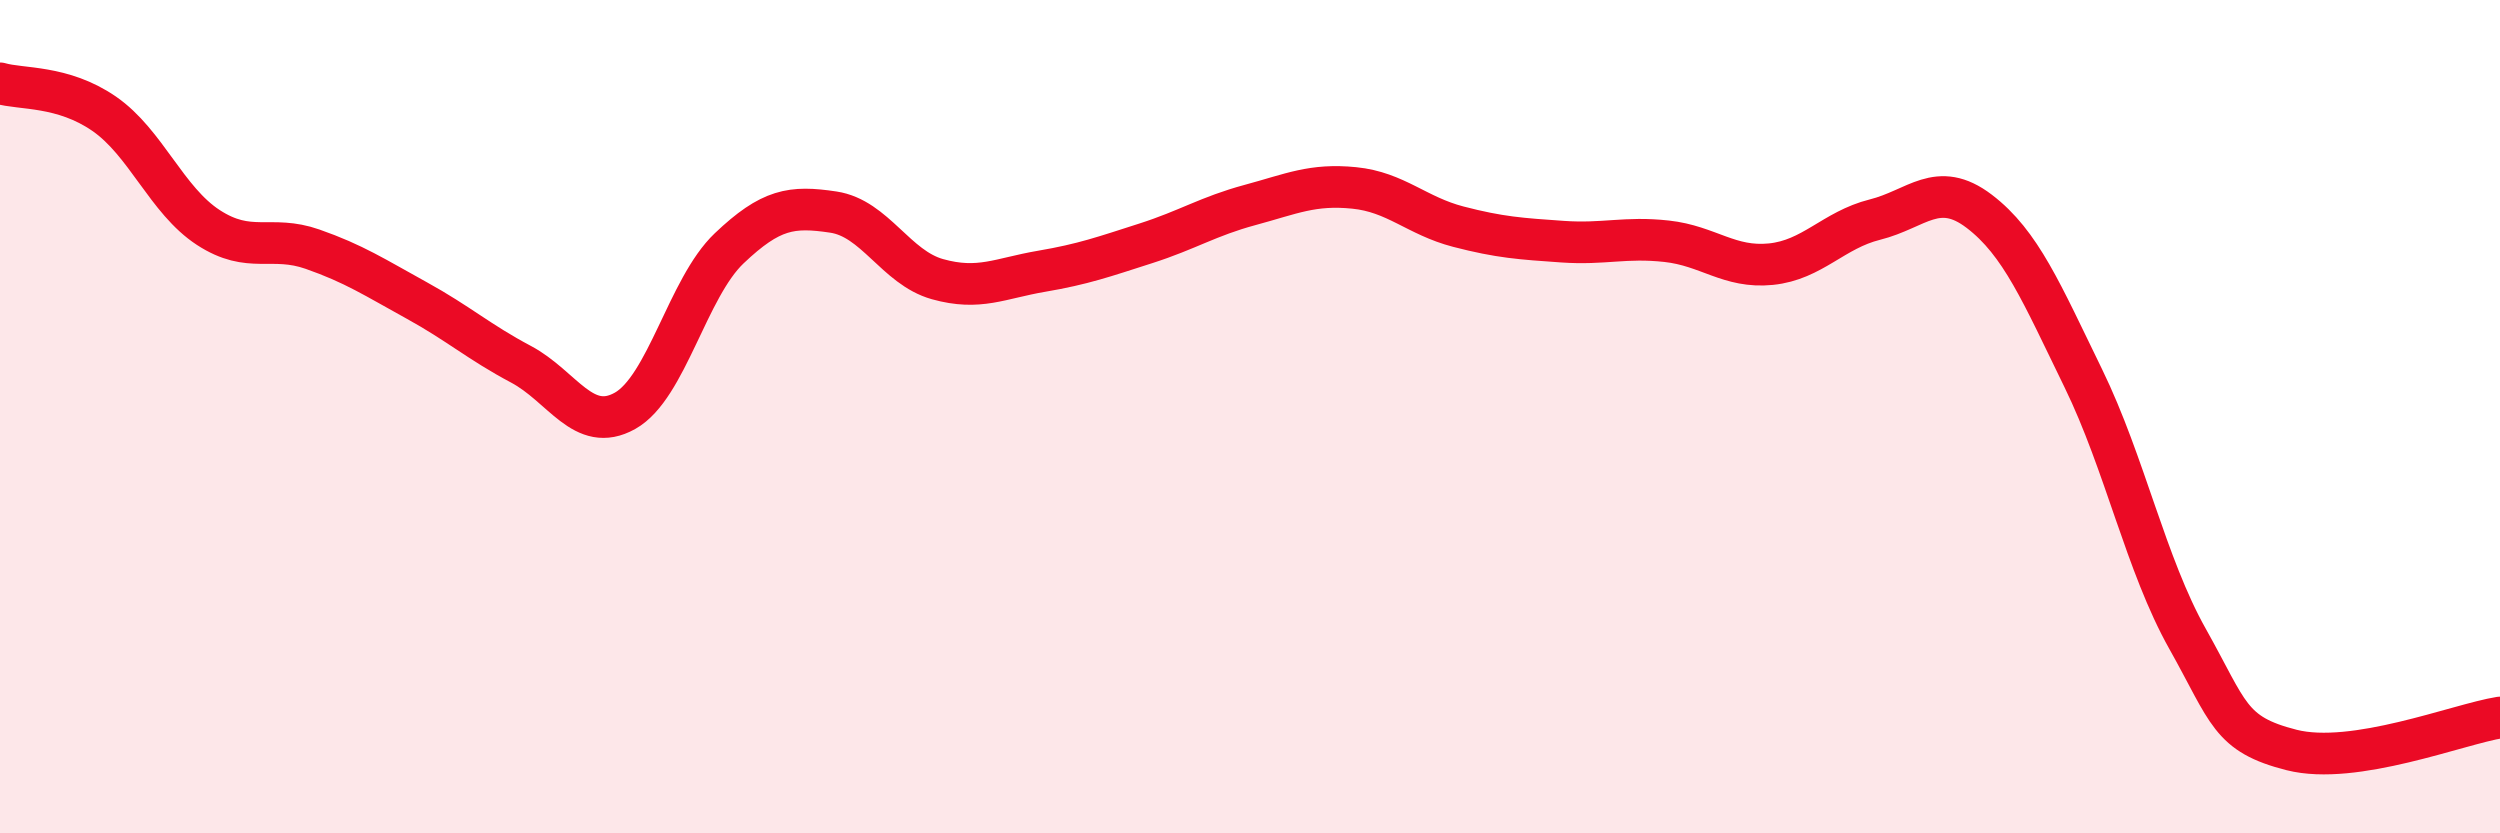 
    <svg width="60" height="20" viewBox="0 0 60 20" xmlns="http://www.w3.org/2000/svg">
      <path
        d="M 0,2 C 0.5,2.15 1.5,2.04 2.5,2.73 C 3.5,3.42 4,4.81 5,5.46 C 6,6.11 6.5,5.63 7.5,5.98 C 8.5,6.33 9,6.66 10,7.21 C 11,7.76 11.5,8.21 12.5,8.74 C 13.5,9.27 14,10.42 15,9.86 C 16,9.3 16.5,6.91 17.5,5.96 C 18.5,5.01 19,4.94 20,5.09 C 21,5.24 21.5,6.42 22.5,6.7 C 23.5,6.98 24,6.68 25,6.51 C 26,6.34 26.5,6.16 27.5,5.84 C 28.5,5.52 29,5.19 30,4.92 C 31,4.65 31.5,4.41 32.5,4.51 C 33.5,4.61 34,5.18 35,5.44 C 36,5.7 36.5,5.73 37.5,5.8 C 38.5,5.87 39,5.68 40,5.79 C 41,5.9 41.5,6.44 42.5,6.34 C 43.5,6.24 44,5.52 45,5.27 C 46,5.02 46.5,4.31 47.5,5.07 C 48.5,5.83 49,7.03 50,9.08 C 51,11.13 51.5,13.55 52.5,15.33 C 53.5,17.11 53.5,17.62 55,18 C 56.5,18.38 59,17.38 60,17.22L60 20L0 20Z"
        fill="#EB0A25"
        opacity="0.1"
        stroke-linecap="round"
        stroke-linejoin="round"
      />
      <path
        d="M 0,2 C 0.5,2.15 1.5,2.04 2.5,2.73 C 3.5,3.42 4,4.81 5,5.46 C 6,6.11 6.5,5.63 7.5,5.98 C 8.5,6.33 9,6.66 10,7.21 C 11,7.76 11.5,8.21 12.5,8.74 C 13.5,9.27 14,10.42 15,9.86 C 16,9.3 16.5,6.91 17.5,5.96 C 18.5,5.01 19,4.94 20,5.09 C 21,5.24 21.5,6.42 22.5,6.7 C 23.5,6.98 24,6.68 25,6.51 C 26,6.34 26.5,6.16 27.5,5.84 C 28.5,5.52 29,5.19 30,4.92 C 31,4.65 31.5,4.41 32.5,4.51 C 33.5,4.61 34,5.18 35,5.44 C 36,5.7 36.5,5.73 37.5,5.8 C 38.5,5.87 39,5.68 40,5.79 C 41,5.9 41.5,6.44 42.5,6.34 C 43.5,6.24 44,5.52 45,5.27 C 46,5.02 46.5,4.31 47.5,5.07 C 48.5,5.83 49,7.03 50,9.08 C 51,11.13 51.5,13.55 52.5,15.33 C 53.5,17.11 53.5,17.62 55,18 C 56.5,18.38 59,17.38 60,17.22"
        stroke="#EB0A25"
        stroke-width="1"
        fill="none"
        stroke-linecap="round"
        stroke-linejoin="round"
      />
    </svg>
  